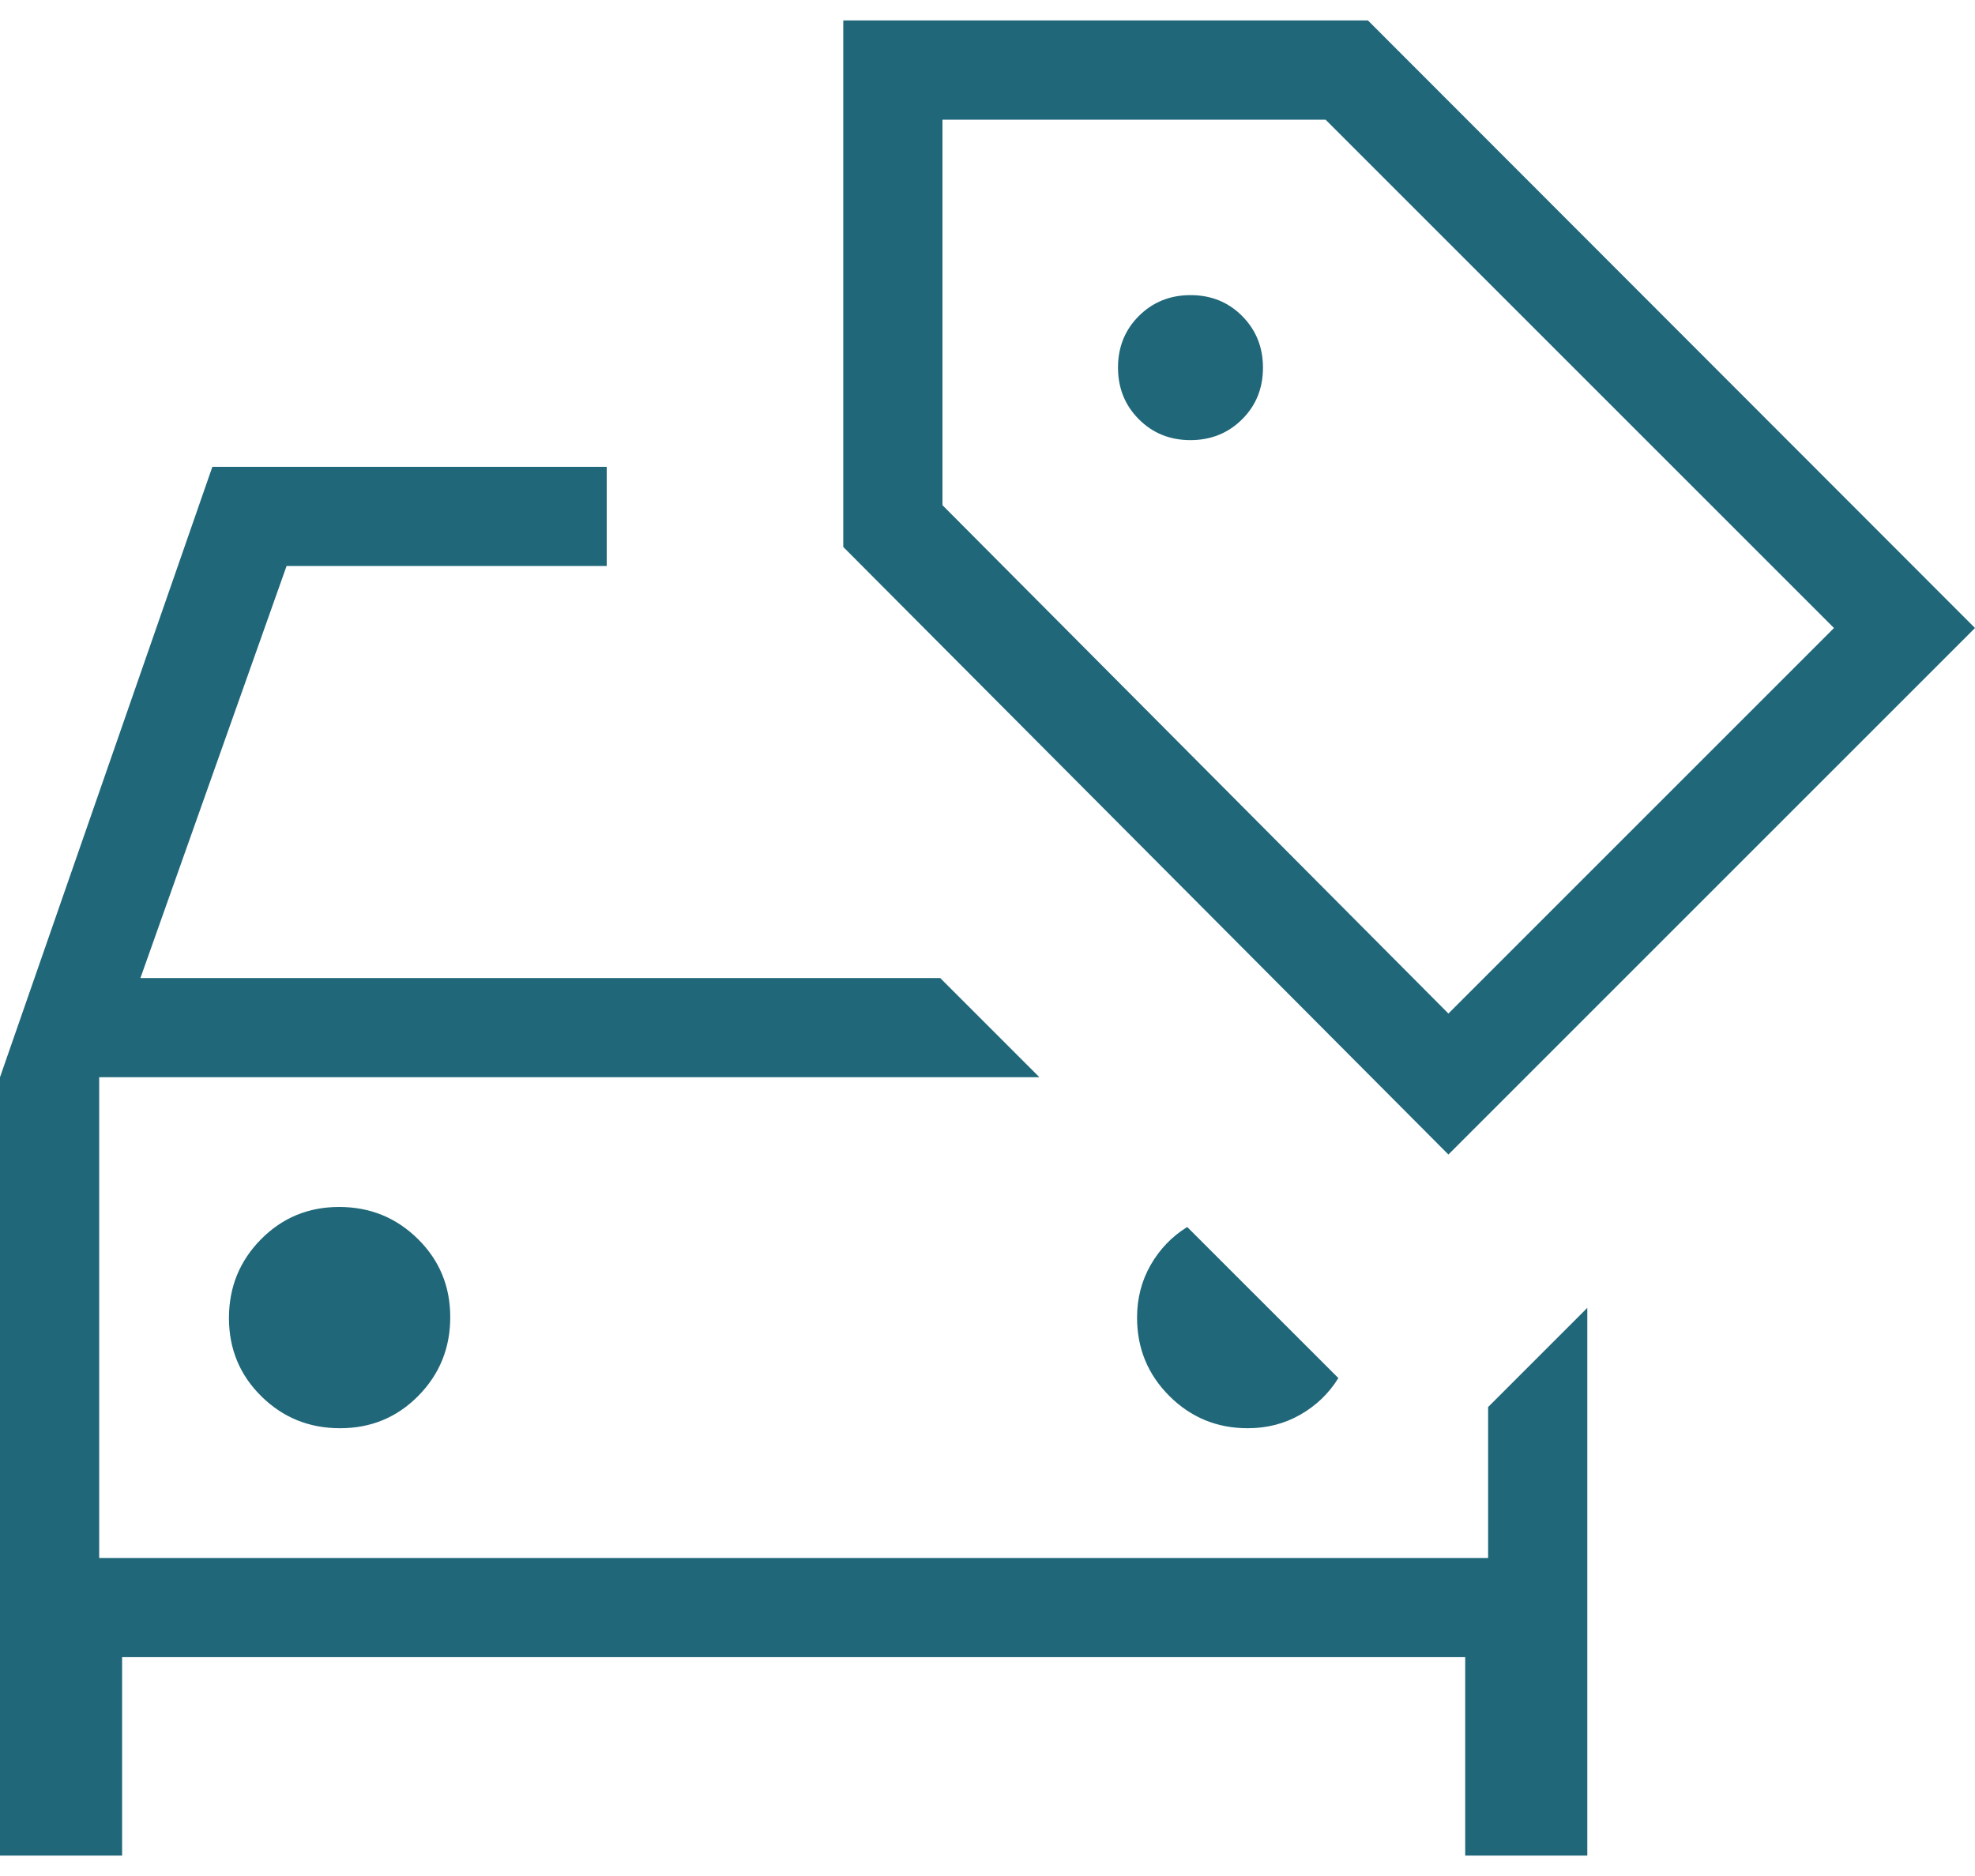 <svg width="40" height="38" viewBox="0 0 40 38" fill="none" xmlns="http://www.w3.org/2000/svg">
<path d="M6.887 28.93C7.512 28.93 8.04 28.712 8.472 28.274C8.903 27.837 9.119 27.305 9.119 26.68C9.119 26.055 8.9 25.527 8.463 25.096C8.025 24.664 7.494 24.448 6.869 24.448C6.244 24.448 5.716 24.667 5.284 25.105C4.853 25.542 4.637 26.073 4.637 26.698C4.637 27.323 4.856 27.852 5.293 28.283C5.731 28.715 6.262 28.93 6.887 28.93ZM2.473 33.567V37.586H0V21.82L4.301 9.456H12.288V11.465H5.804L2.844 19.811H19.042L21.051 21.82H2.009V31.558H30.139V28.501L32.148 26.492V37.586H29.675V33.567H2.473ZM24.11 8.915C24.525 8.915 24.874 8.774 25.157 8.493C25.439 8.212 25.579 7.864 25.579 7.448C25.579 7.033 25.439 6.684 25.157 6.401C24.877 6.119 24.528 5.978 24.113 5.978C23.697 5.978 23.348 6.119 23.066 6.4C22.784 6.681 22.643 7.03 22.643 7.445C22.643 7.861 22.784 8.21 23.065 8.492C23.346 8.774 23.694 8.915 24.11 8.915ZM29.335 23.386L17.079 11.079V0.414H27.705L40 12.721L29.335 23.386ZM29.335 20.53L37.144 12.721L26.847 2.424H19.088V10.233L29.335 20.53ZM25.271 28.93C25.661 28.93 26.017 28.838 26.338 28.654C26.659 28.47 26.915 28.223 27.106 27.914L24.045 24.854C23.736 25.045 23.49 25.3 23.305 25.622C23.121 25.943 23.029 26.299 23.029 26.689C23.029 27.312 23.247 27.841 23.683 28.277C24.119 28.712 24.648 28.93 25.271 28.93Z" fill="#206779"></path>
</svg>
